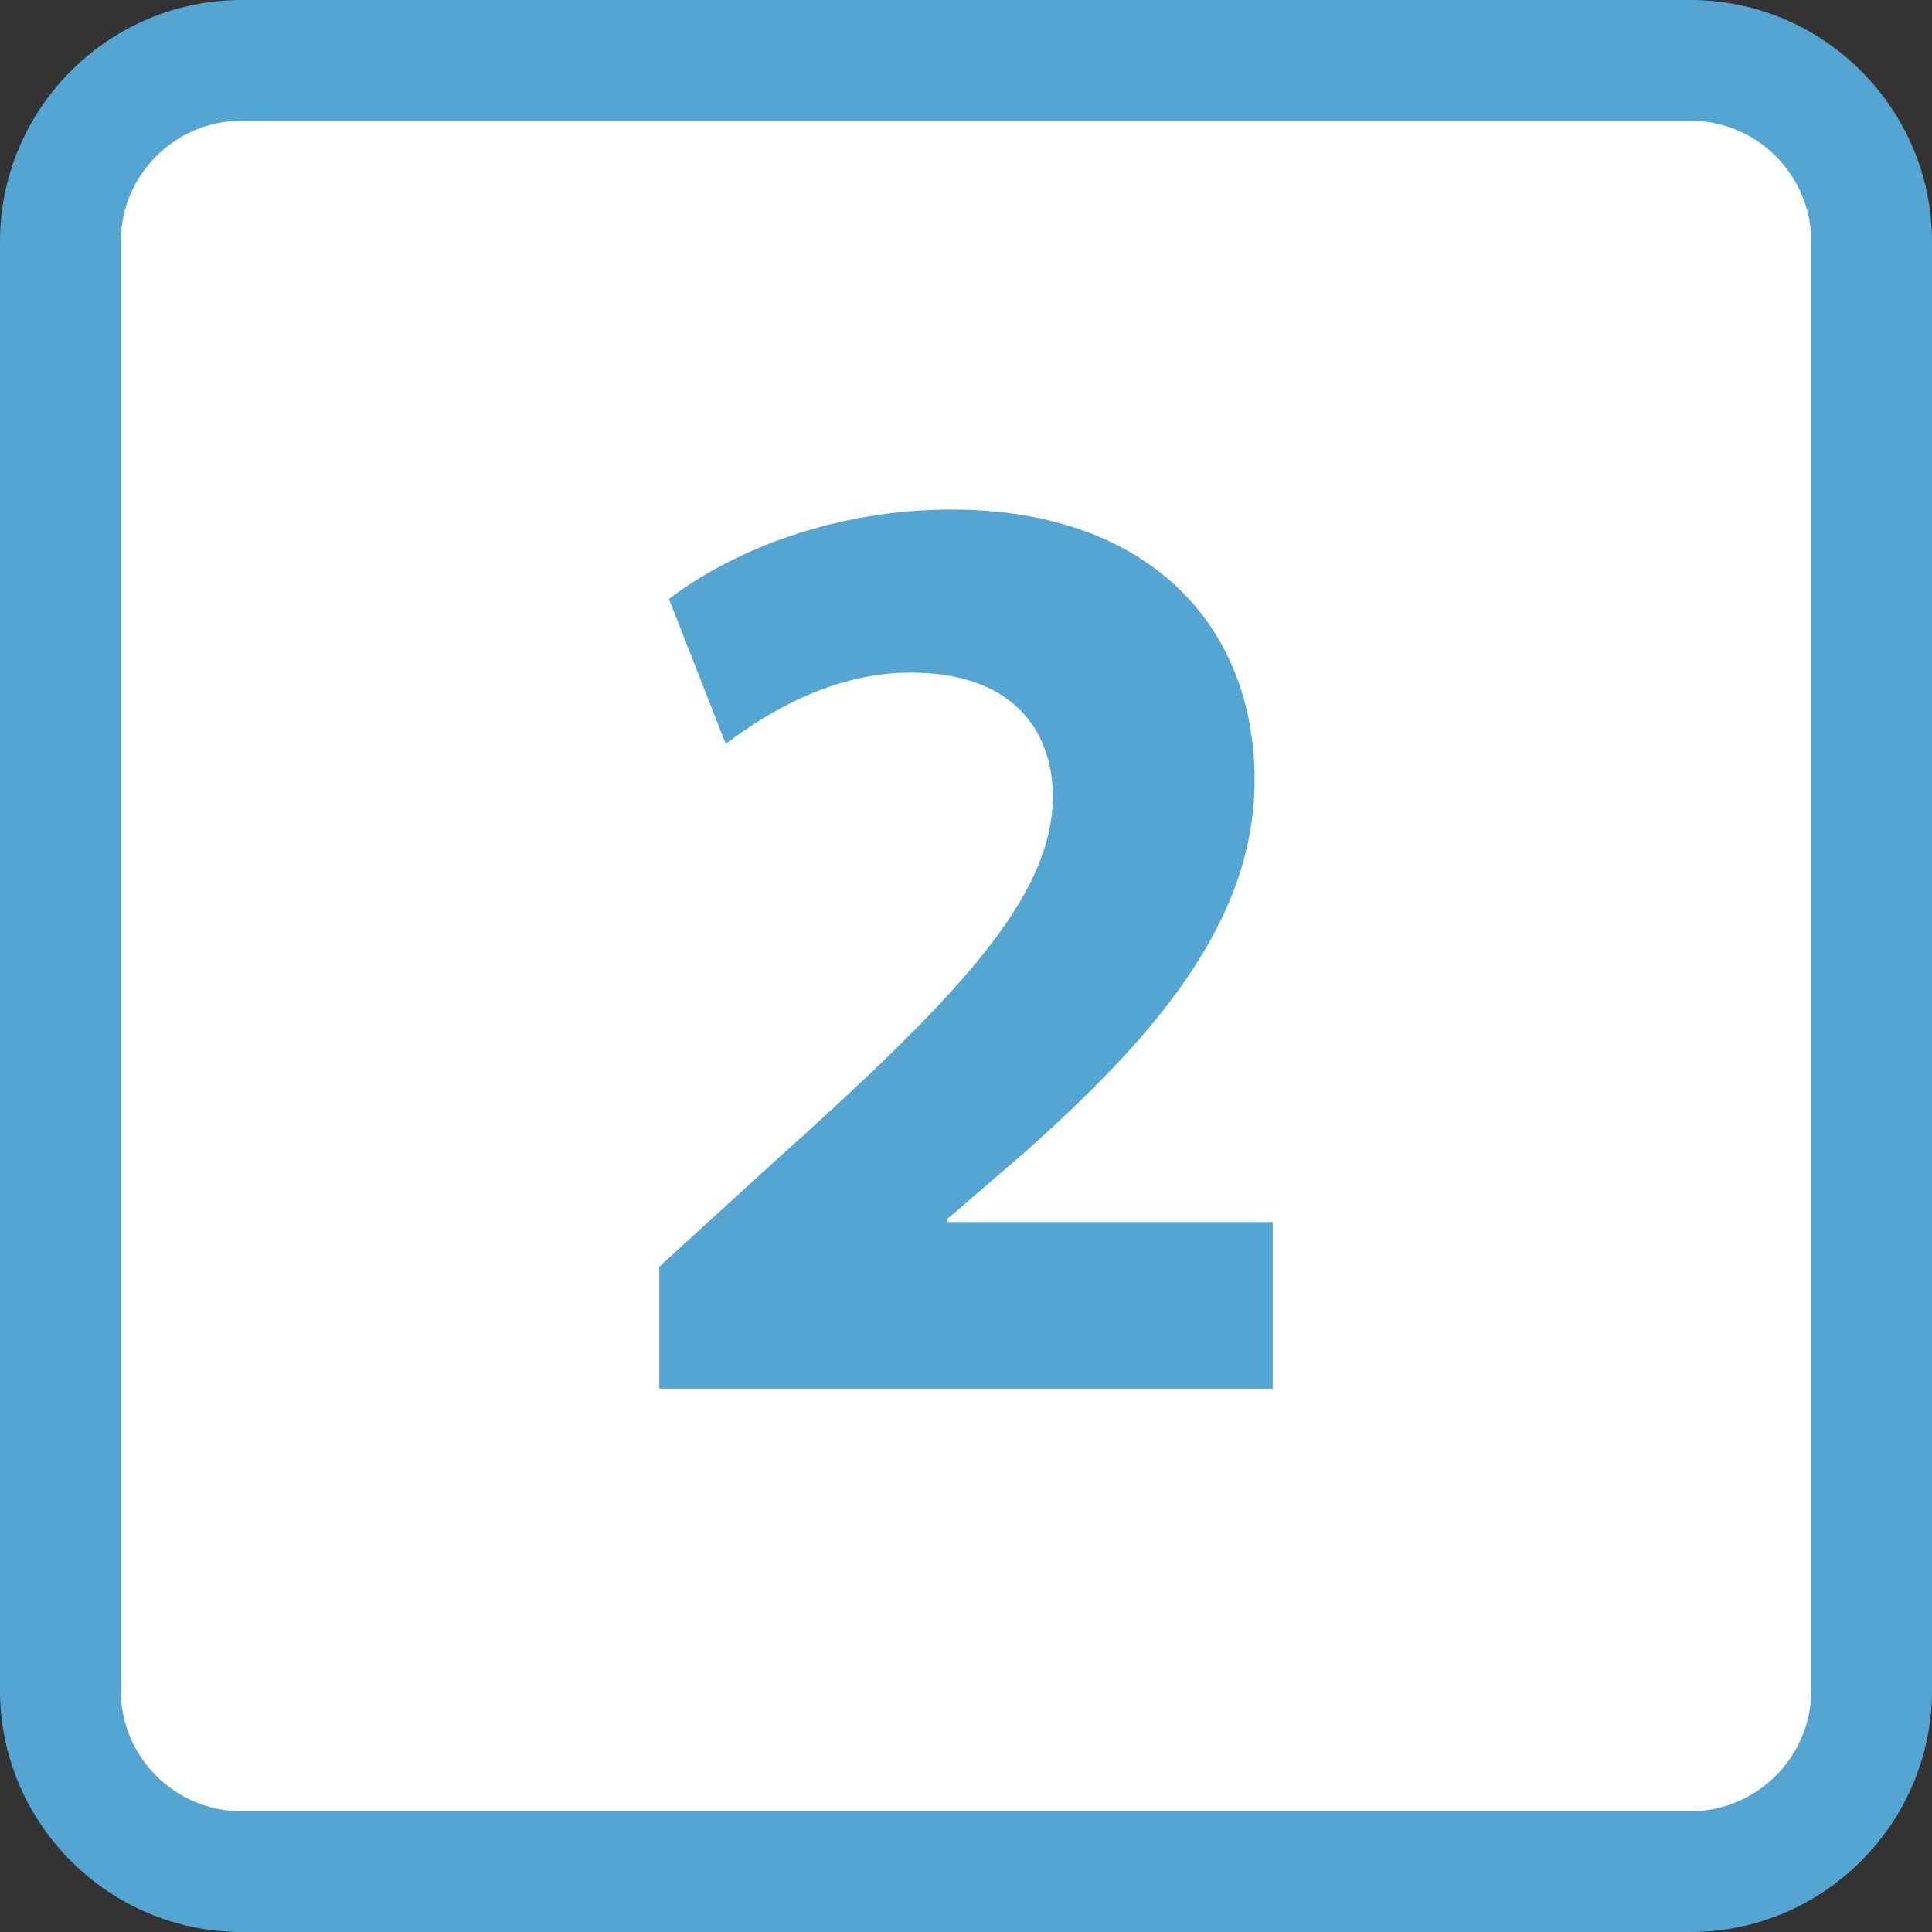 <?xml version="1.0" encoding="utf-8"?>
<!-- Generator: Adobe Illustrator 13.0.0, SVG Export Plug-In  -->
<!DOCTYPE svg PUBLIC "-//W3C//DTD SVG 1.1//EN" "http://www.w3.org/Graphics/SVG/1.1/DTD/svg11.dtd">
<svg version="1.1"
	 xmlns="http://www.w3.org/2000/svg" xmlns:xlink="http://www.w3.org/1999/xlink" xmlns:a="http://ns.adobe.com/AdobeSVGViewerExtensions/3.0/"
	 x="0px" y="0px" width="16px" height="16px" viewBox="0 0 16 16" enable-background="new 0 0 16 16" xml:space="preserve">
<rect x="0" y="0" width="16" height="16" fill="#333333" stroke="none"/>
<defs>
</defs>
<g>
	<path fill="#FFFFFF" d="M14,15.5H2c-0.83,0-1.5-0.67-1.5-1.5V2c0-0.83,0.67-1.5,1.5-1.5h12c0.83,0,1.5,0.67,1.5,1.5v12
		C15.5,14.83,14.83,15.5,14,15.5L14,15.5z"/>
	<path fill="#55A5D2" d="M14,0c1.1,0,2,0.9,2,2v12c0,1.1-0.9,2-2,2H2c-1.1,0-2-0.9-2-2V2c0-1.1,0.9-2,2-2H14 M14,1H2
		C1.45,1,1,1.45,1,2v12c0,0.55,0.45,1,1,1h12c0.55,0,1-0.45,1-1V2C15,1.45,14.55,1,14,1L14,1z"/>
</g>
<path fill="#55A5D2" d="M5.46,11.5v-1.01l0.92-0.84c1.56-1.4,2.32-2.2,2.34-3.04c0-0.58-0.35-1.04-1.18-1.04
	c-0.62,0-1.16,0.31-1.53,0.59l-0.47-1.2c0.54-0.41,1.38-0.74,2.34-0.74c1.62,0,2.51,0.95,2.51,2.24c0,1.2-0.87,2.16-1.9,3.08
	L7.84,10.1v0.02h2.7v1.38H5.46z"/>
</svg>
